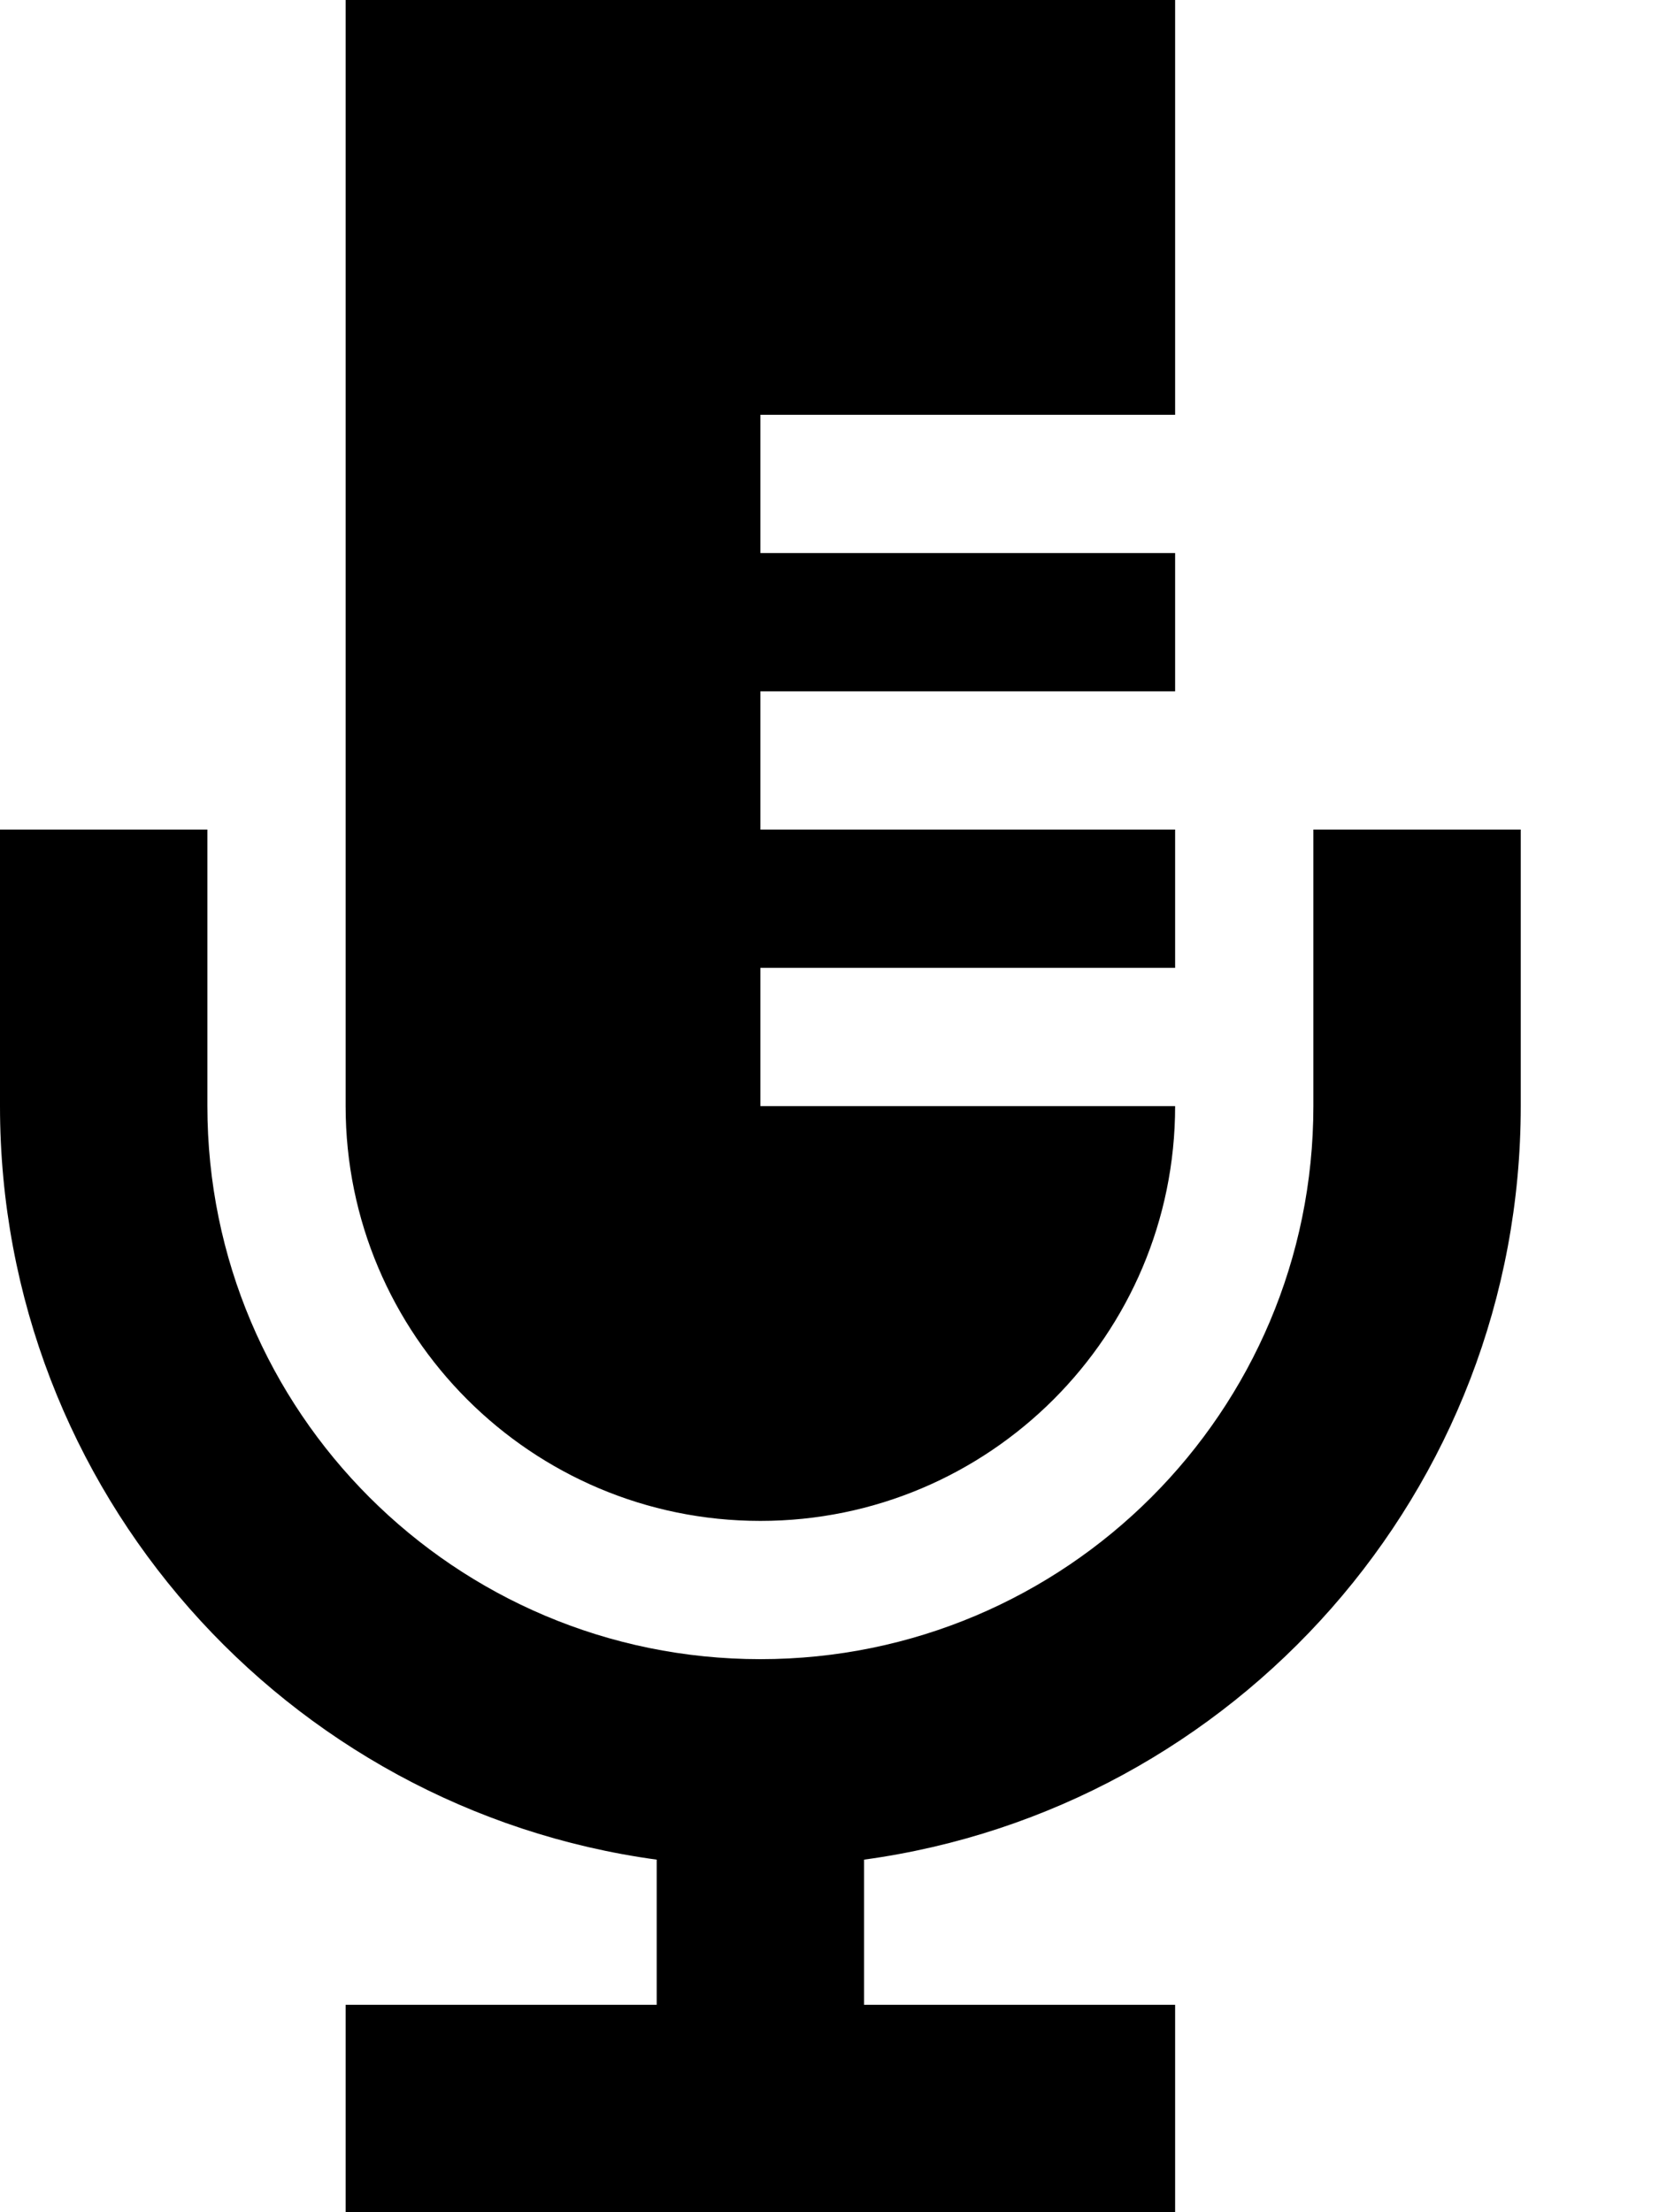 <svg xmlns="http://www.w3.org/2000/svg" viewBox="0 0 384 512"><!--! Font Awesome Pro 6.3.0 by @fontawesome - https://fontawesome.com License - https://fontawesome.com/license (Commercial License) Copyright 2023 Fonticons, Inc. --><path d="M80 0V256c0 53 43 96 96 96s96-43 96-96H192 176V224h16 80V192H192 176V160h16 80V128H192 176V96h16 80V0H80zM304 224v32c0 70.7-57.3 128-128 128s-128-57.3-128-128V216 192H0v24 40c0 89.1 66.2 162.7 152 174.4V464H104 80v48h24 72 72 24V464H248 200V430.4c85.8-11.7 152-85.3 152-174.4V216 192H304v24 8z"/></svg>